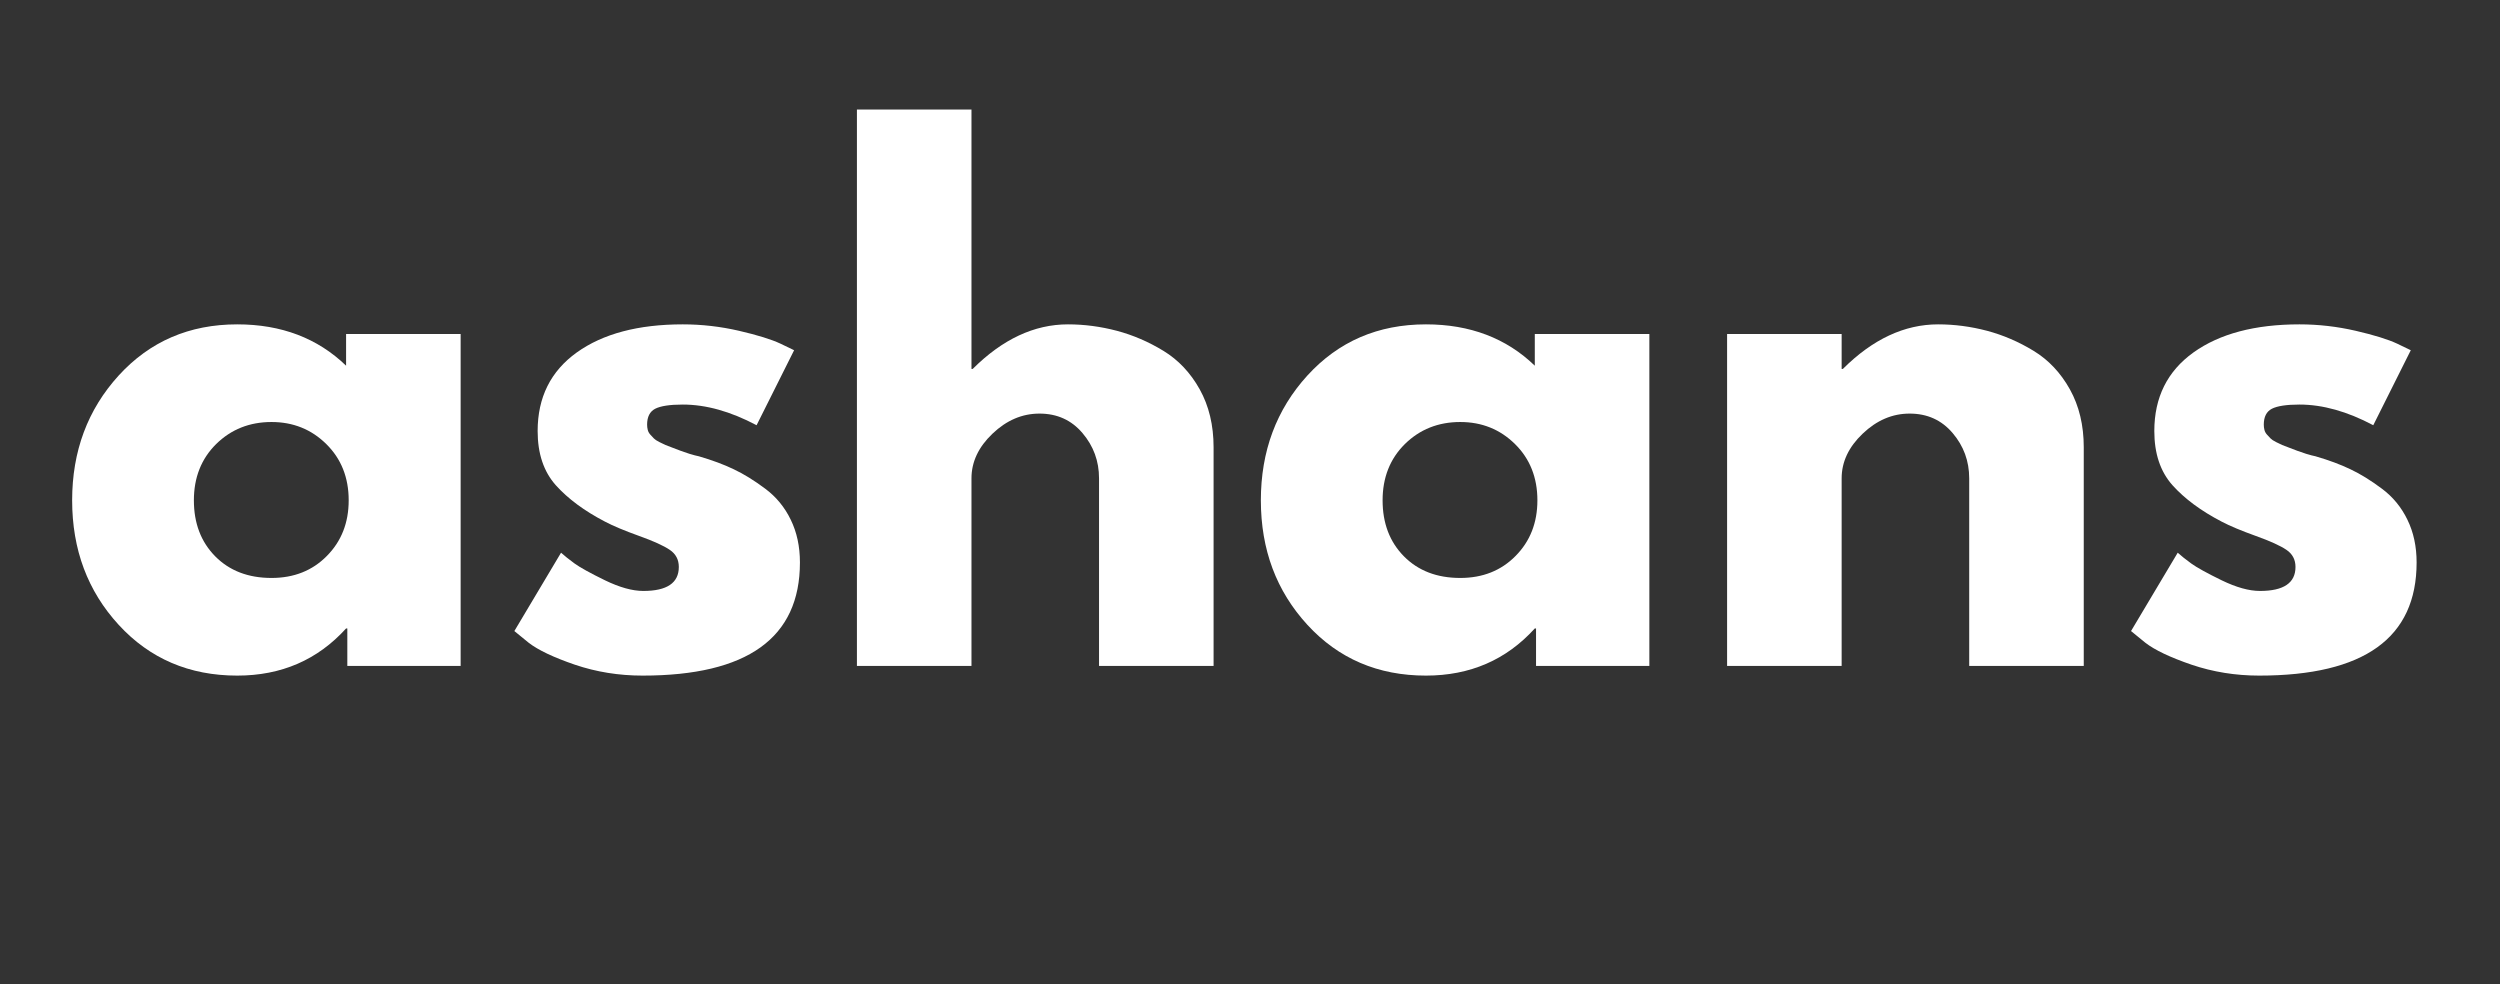 <svg width="940" height="370" viewBox="0 0 940 370" fill="none" xmlns="http://www.w3.org/2000/svg">
<rect x="0" y="0" width="940" height="370" fill="#333333" stroke="none"/>
<mask id="mask0_48_92" style="mask-type:luminance" maskUnits="userSpaceOnUse" x="20" y="30" width="900" height="310">
<path d="M920 30H20V339.744H920V30Z" fill="white"/>
</mask>
<g mask="url(#mask0_48_92)">
<path d="M44.636 234.948C32.96 222.232 27.127 206.631 27.127 188.133C27.127 169.646 32.96 153.999 44.636 141.178C56.335 128.369 71.189 121.959 89.198 121.959C105.775 121.959 119.418 127.147 130.128 137.502V125.588H173.201V250.398H130.594V236.298H130.128C119.418 248.118 105.775 254.028 89.198 254.028C71.189 254.028 56.335 247.676 44.636 234.948ZM81.282 166.959C75.694 172.485 72.9 179.547 72.9 188.133C72.9 196.73 75.566 203.746 80.909 209.167C86.276 214.6 93.342 217.311 102.096 217.311C110.536 217.311 117.474 214.554 122.911 209.028C128.37 203.513 131.106 196.544 131.106 188.133C131.106 179.547 128.289 172.485 122.678 166.959C117.09 161.444 110.222 158.676 102.096 158.676C93.831 158.676 86.893 161.444 81.282 166.959Z" fill="white"/>
<path d="M256.725 121.959C263.861 121.959 270.904 122.773 277.865 124.378C284.85 125.996 290.042 127.613 293.464 129.218L298.586 131.685L284.477 159.885C274.722 154.708 265.479 152.114 256.725 152.114C251.847 152.114 248.39 152.649 246.341 153.696C244.315 154.755 243.314 156.744 243.314 159.653C243.314 160.304 243.384 160.956 243.547 161.607C243.698 162.259 244.024 162.864 244.525 163.422C245.014 163.981 245.468 164.469 245.875 164.865C246.271 165.272 246.958 165.726 247.924 166.214C248.914 166.715 249.694 167.087 250.252 167.331C250.811 167.552 251.742 167.913 253.046 168.402C254.35 168.902 255.328 169.274 255.98 169.518C256.632 169.774 257.714 170.147 259.239 170.635C260.788 171.101 261.963 171.415 262.778 171.566C267.807 173.032 272.184 174.661 275.909 176.452C279.658 178.221 283.604 180.664 287.737 183.758C291.858 186.83 295.059 190.727 297.329 195.439C299.622 200.128 300.775 205.479 300.775 211.494C300.775 239.858 281.043 254.028 241.591 254.028C232.674 254.028 224.199 252.655 216.167 249.933C208.123 247.175 202.314 244.418 198.752 241.649L193.397 237.275L210.952 207.818C212.221 208.969 213.909 210.319 216.027 211.866C218.134 213.39 221.953 215.496 227.482 218.195C233 220.871 237.796 222.197 241.871 222.197C250.776 222.197 255.235 219.196 255.235 213.169C255.235 210.412 254.094 208.271 251.836 206.747C249.565 205.2 245.701 203.443 240.241 201.489C234.805 199.534 230.555 197.754 227.482 196.137C219.683 192.077 213.513 187.505 208.95 182.409C204.409 177.29 202.151 170.519 202.151 162.073C202.151 149.415 207.052 139.573 216.866 132.522C226.702 125.484 239.985 121.959 256.725 121.959Z" fill="white"/>
<path d="M322.203 250.398V41.172H365.275V138.712H365.741C376.94 127.543 388.884 121.959 401.549 121.959C407.719 121.959 413.854 122.773 419.942 124.379C426.019 125.996 431.863 128.509 437.45 131.917C443.061 135.338 447.613 140.154 451.094 146.39C454.563 152.626 456.309 159.886 456.309 168.169V250.398H413.237V179.85C413.237 173.369 411.153 167.692 406.997 162.817C402.865 157.954 397.475 155.511 390.839 155.511C384.344 155.511 378.465 158.024 373.191 163.05C367.906 168.076 365.275 173.683 365.275 179.85V250.398H322.203Z" fill="white"/>
<path d="M491.592 234.948C479.916 222.232 474.083 206.631 474.083 188.133C474.083 169.646 479.916 153.999 491.592 141.178C503.291 128.369 518.145 121.959 536.154 121.959C552.731 121.959 566.374 127.147 577.084 137.502V125.588H620.157V250.398H577.55V236.298H577.084C566.374 248.118 552.731 254.028 536.154 254.028C518.145 254.028 503.291 247.676 491.592 234.948ZM528.238 166.959C522.65 172.485 519.856 179.547 519.856 188.133C519.856 196.73 522.522 203.746 527.866 209.167C533.232 214.6 540.298 217.311 549.052 217.311C557.492 217.311 564.43 214.554 569.867 209.028C575.327 203.513 578.062 196.544 578.062 188.133C578.062 179.547 575.245 172.485 569.634 166.959C564.046 161.444 557.178 158.676 549.052 158.676C540.787 158.676 533.849 161.444 528.238 166.959Z" fill="white"/>
<path d="M649.387 250.398V125.588H692.459V138.712H692.925C704.124 127.543 716.068 121.959 728.733 121.959C734.903 121.959 741.038 122.773 747.126 124.378C753.203 125.996 759.047 128.509 764.635 131.917C770.246 135.338 774.797 140.154 778.278 146.39C781.747 152.626 783.493 159.885 783.493 168.169V250.398H740.421V179.849C740.421 173.369 738.337 167.692 734.181 162.817C730.049 157.954 724.659 155.511 718.023 155.511C711.528 155.511 705.649 158.024 700.375 163.05C695.09 168.076 692.459 173.683 692.459 179.849V250.398H649.387Z" fill="white"/>
<path d="M864.595 121.959C871.731 121.959 878.774 122.773 885.736 124.378C892.72 125.996 897.912 127.613 901.335 129.218L906.457 131.685L892.348 159.885C882.593 154.708 873.35 152.114 864.595 152.114C859.718 152.114 856.26 152.649 854.211 153.696C852.186 154.755 851.185 156.744 851.185 159.653C851.185 160.304 851.255 160.956 851.418 161.607C851.569 162.259 851.895 162.864 852.395 163.422C852.884 163.981 853.338 164.469 853.746 164.865C854.142 165.272 854.828 165.726 855.795 166.214C856.784 166.715 857.564 167.087 858.123 167.331C858.682 167.552 859.613 167.913 860.917 168.402C862.221 168.902 863.198 169.274 863.85 169.518C864.502 169.774 865.585 170.147 867.11 170.635C868.658 171.101 869.834 171.415 870.649 171.566C875.678 173.032 880.055 174.661 883.78 176.452C887.528 178.221 891.475 180.664 895.607 183.758C899.728 186.83 902.93 190.727 905.2 195.439C907.493 200.128 908.645 205.479 908.645 211.494C908.645 239.858 888.914 254.028 849.462 254.028C840.545 254.028 832.07 252.655 824.038 249.933C815.994 247.175 810.185 244.418 806.623 241.649L801.268 237.275L818.822 207.818C820.091 208.969 821.779 210.319 823.898 211.866C826.005 213.39 829.823 215.496 835.353 218.195C840.871 220.871 845.667 222.197 849.741 222.197C858.647 222.197 863.105 219.196 863.105 213.169C863.105 210.412 861.964 208.271 859.706 206.747C857.436 205.2 853.571 203.443 848.112 201.489C842.675 199.534 838.426 197.754 835.353 196.137C827.553 192.077 821.383 187.505 816.82 182.409C812.28 177.29 810.022 170.519 810.022 162.073C810.022 149.415 814.923 139.573 824.736 132.522C834.573 125.484 847.855 121.959 864.595 121.959Z" fill="white"/>
</g>
</svg>
